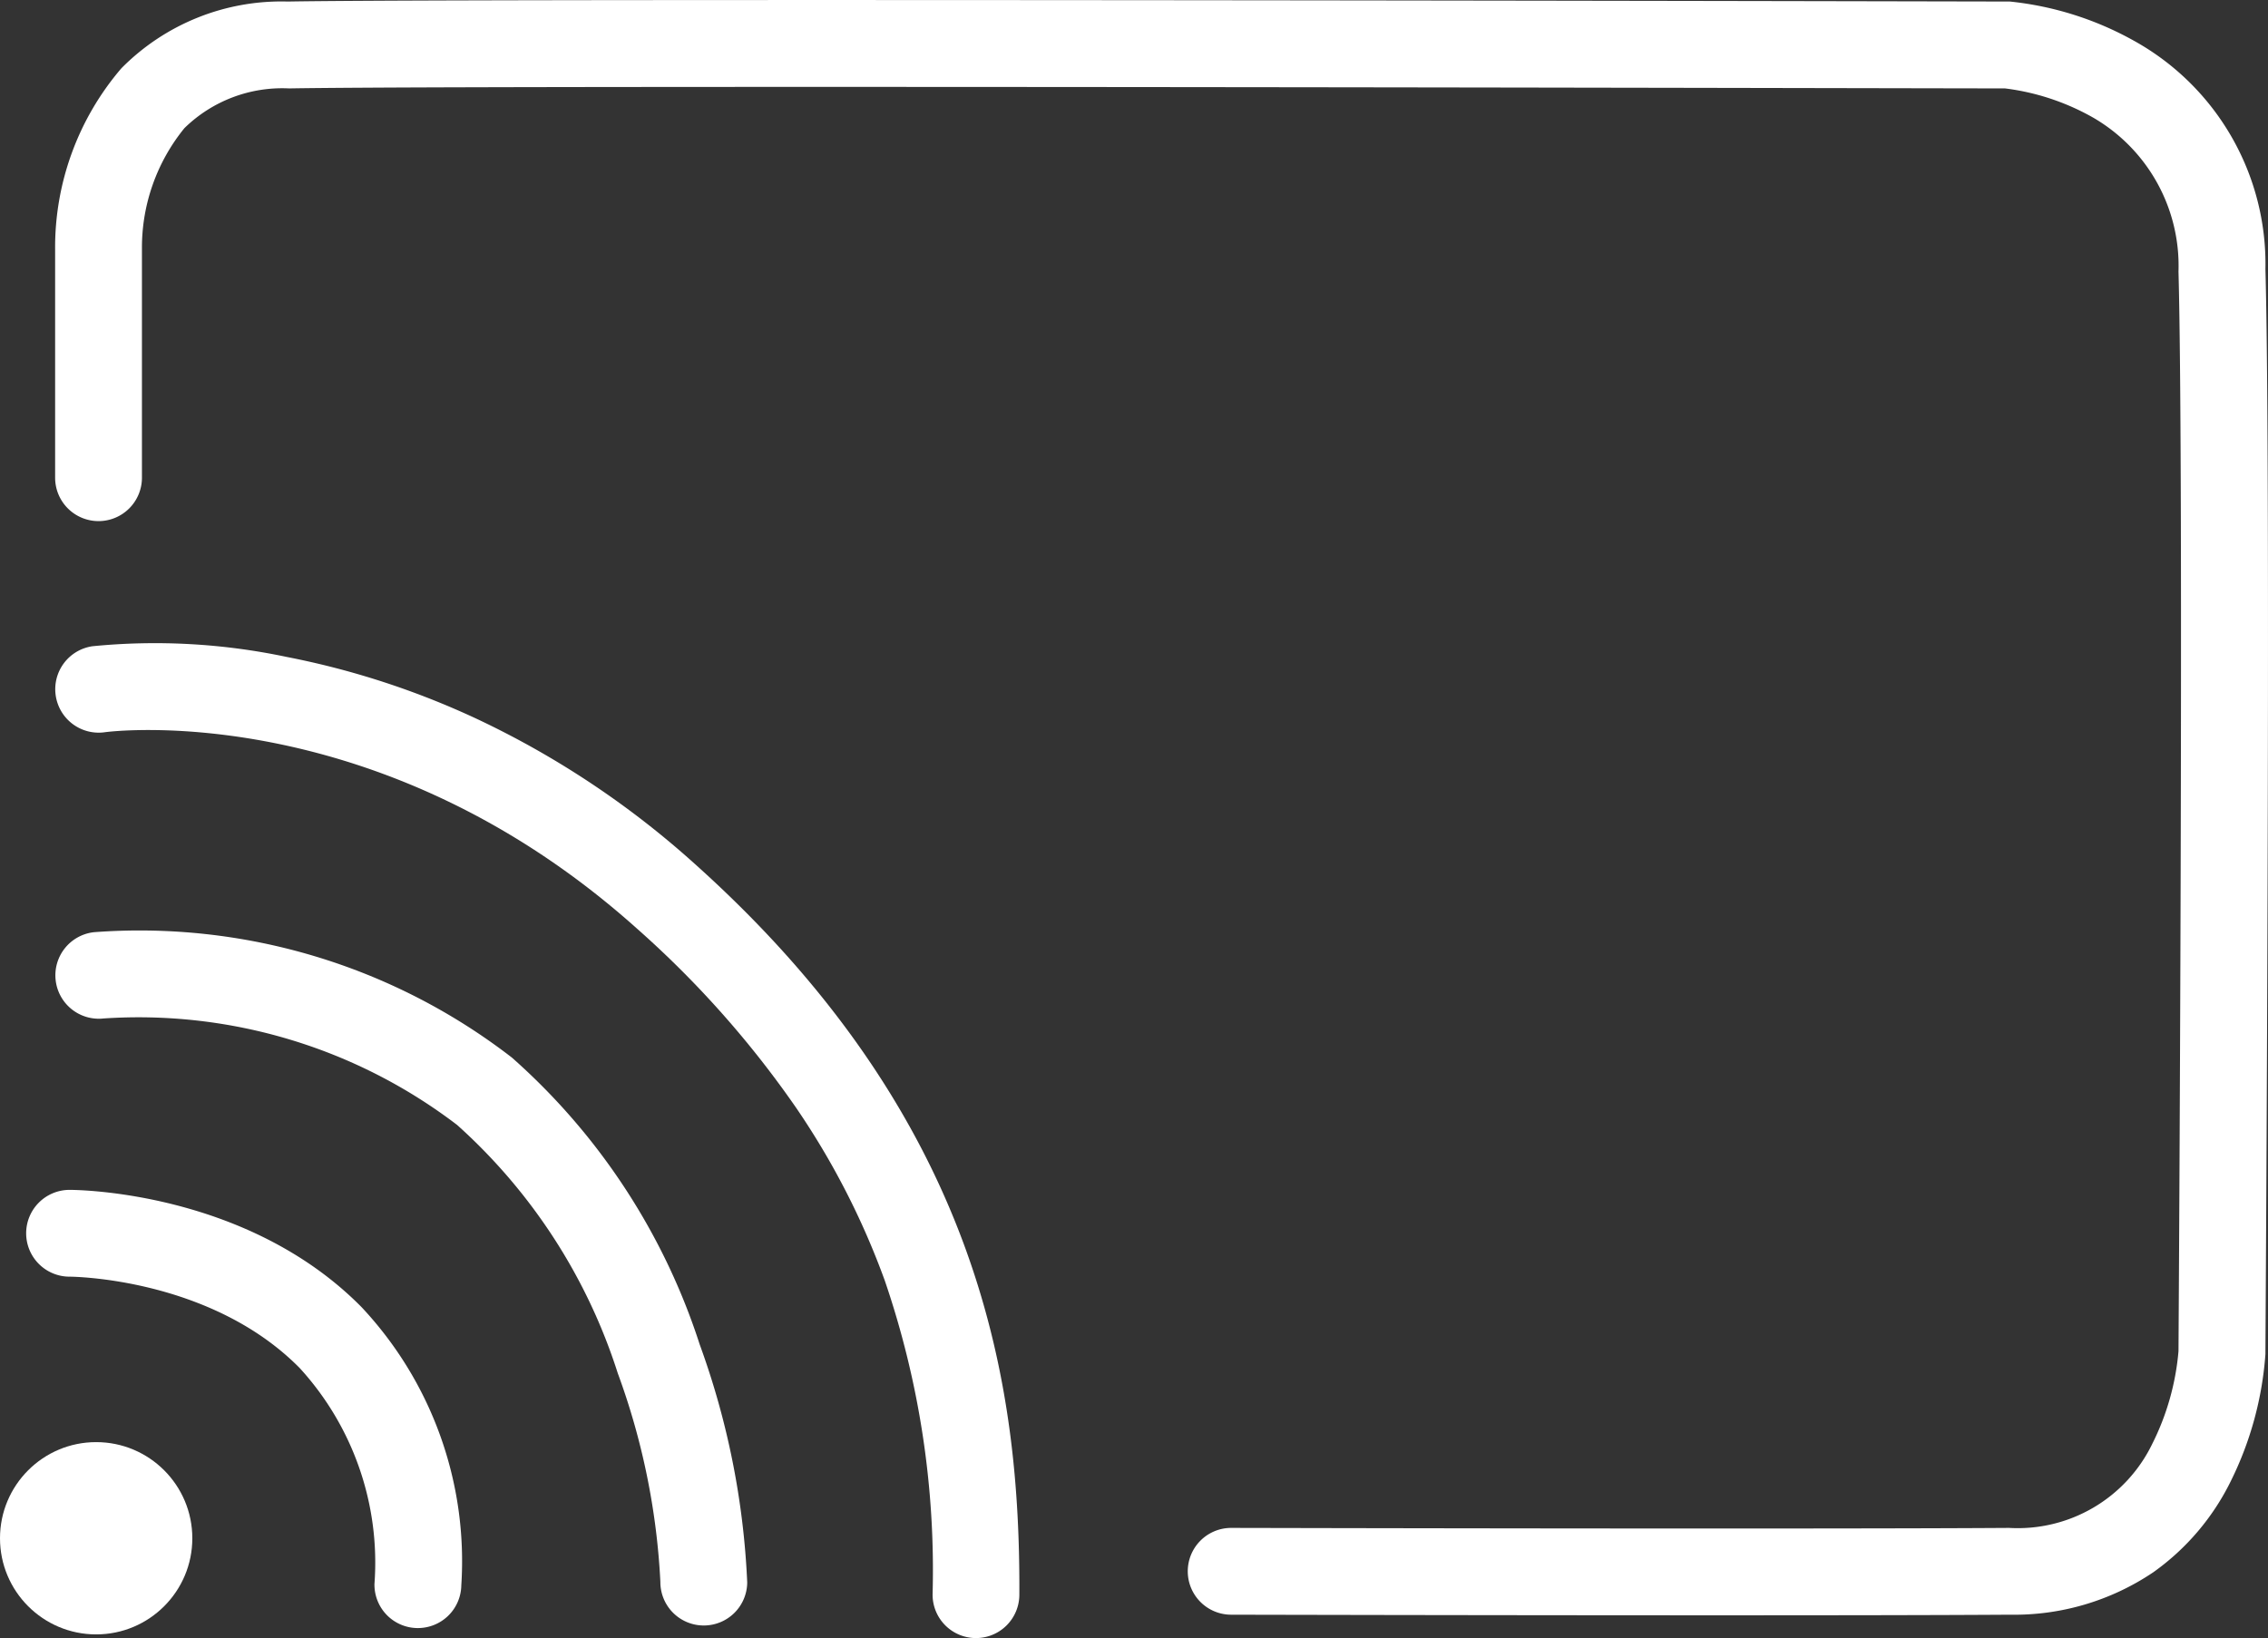 <svg xmlns="http://www.w3.org/2000/svg" width="78.374" height="56.621" viewBox="0 0 78.374 56.621">
  <rect x="0" y="0" width="78.374" height="56.621" fill="#333333" stroke="none"/>
  <g id="chromecast-icon" transform="translate(940 -51.929)">
    <path id="Path_1953" data-name="Path 1953" d="M-877.377,107.762c-7.912,0-16.683-.021-16.815-.021a1.5,1.5,0,0,1-1.5-1.5,1.5,1.5,0,0,1,1.5-1.5h0c.2,0,19.929.047,26.882,0a5.162,5.162,0,0,0,4.945-2.9,8.807,8.807,0,0,0,.909-3.21c.008-1.207.191-30.247,0-37.316a5.92,5.92,0,0,0-2.943-5.317,8.21,8.21,0,0,0-3.053-1.013c-1.416,0-23.9-.052-40.937-.052-8.782,0-16.11.013-18.356.052a4.833,4.833,0,0,0-3.619,1.373,6.536,6.536,0,0,0-1.468,4.15v7.933a1.5,1.5,0,0,1-1.5,1.5,1.5,1.5,0,0,1-1.5-1.5V60.574a9.509,9.509,0,0,1,2.29-6.285,7.772,7.772,0,0,1,5.743-2.307c2.261-.039,9.633-.052,18.449-.052,17.47,0,40.619.051,40.968.052h.05l.05,0A11.118,11.118,0,0,1-863,53.335a8.821,8.821,0,0,1,4.548,7.894c.2,7.234,0,37.152,0,37.453v.051a11.764,11.764,0,0,1-1.193,4.384,8.412,8.412,0,0,1-2.673,3.151,8.593,8.593,0,0,1-4.967,1.473C-869.618,107.757-873.389,107.762-877.377,107.762Z" transform="translate(-3.263)" fill="#fff"/>
    <path id="Path_1954" data-name="Path 1954" d="M-923.265,147.525h-.025A1.5,1.5,0,0,1-924.765,146a9.964,9.964,0,0,0-2.581-7.46c-3.085-3.13-7.892-3.161-7.955-3.161h0a1.5,1.5,0,0,1-1.5-1.5,1.5,1.5,0,0,1,1.5-1.5h0c.3,0,6.151.055,10.093,4.056a12.839,12.839,0,0,1,3.444,9.615A1.5,1.5,0,0,1-923.265,147.525Z" transform="translate(-2.295 -39.322)" fill="#fff"/>
    <path id="Path_1955" data-name="Path 1955" d="M-912.417,138.862h-.01a1.5,1.5,0,0,1-1.49-1.509,24.405,24.405,0,0,0-1.472-7.21,19.469,19.469,0,0,0-5.553-8.583,18.139,18.139,0,0,0-12.215-3.68,1.5,1.5,0,0,1-1.657-1.325,1.5,1.5,0,0,1,1.325-1.657,21.037,21.037,0,0,1,14.441,4.334,22.427,22.427,0,0,1,6.49,9.916,27.506,27.506,0,0,1,1.642,8.223A1.5,1.5,0,0,1-912.417,138.862Z" transform="translate(-3.263 -30.748)" fill="#fff"/>
    <path id="Path_1956" data-name="Path 1956" d="M-903.01,129.807h-.007a1.5,1.5,0,0,1-1.493-1.507,30.907,30.907,0,0,0-1.651-10.847,26.729,26.729,0,0,0-3.065-5.976,34.326,34.326,0,0,0-5.486-6.181c-8.971-8.046-18.306-6.814-18.4-6.8a1.5,1.5,0,0,1-1.7-1.272,1.5,1.5,0,0,1,1.272-1.7,22.005,22.005,0,0,1,6.706.369,28.263,28.263,0,0,1,6.646,2.176,30.91,30.91,0,0,1,7.476,4.992c9.99,8.96,11.233,18.2,11.2,25.252A1.5,1.5,0,0,1-903.01,129.807Z" transform="translate(-3.263 -21.258)" fill="#fff"/>
    <circle id="Ellipse_1" data-name="Ellipse 1" cx="3.323" cy="3.323" r="3.323" transform="translate(-940 101.776)" fill="#fff"/>
  </g>
</svg>
